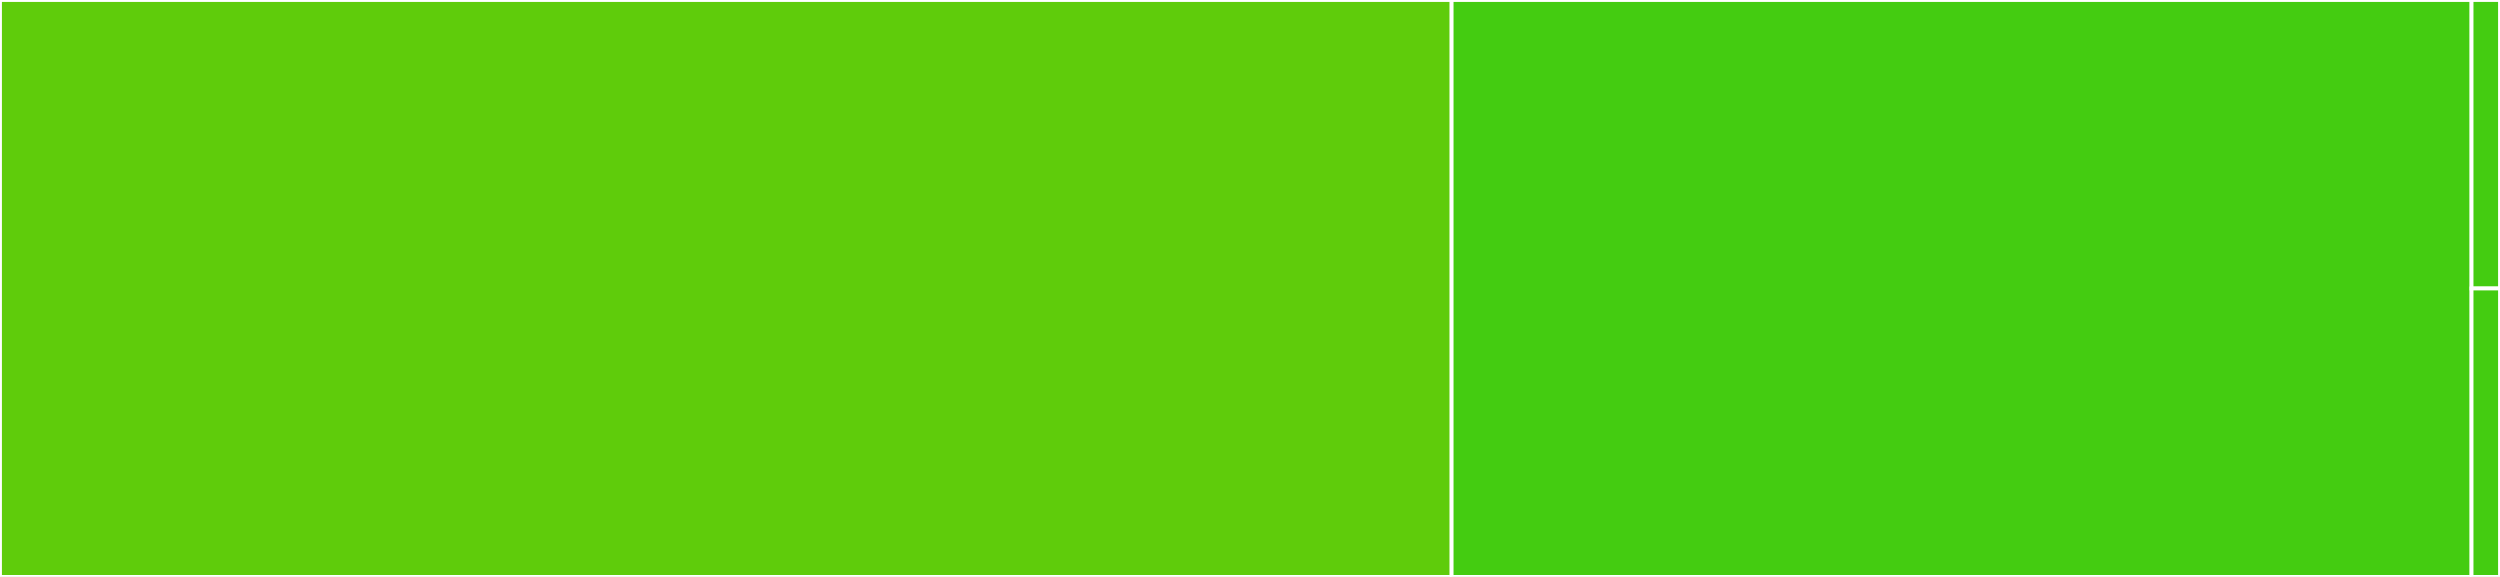 <svg baseProfile="full" width="650" height="150" viewBox="0 0 650 150" version="1.1"
xmlns="http://www.w3.org/2000/svg" xmlns:ev="http://www.w3.org/2001/xml-events"
xmlns:xlink="http://www.w3.org/1999/xlink">

<rect x="0" y="0" width="650" height="150" fill="#333333" stroke="none"/>

<style>rect.s{mask:url(#mask);}</style>
<defs>
  <pattern id="white" width="4" height="4" patternUnits="userSpaceOnUse" patternTransform="rotate(45)">
    <rect width="2" height="2" transform="translate(0,0)" fill="white"></rect>
  </pattern>
  <mask id="mask">
    <rect x="0" y="0" width="100%" height="100%" fill="url(#white)"></rect>
  </mask>
</defs>

<rect x="0" y="0" width="377.419" height="150.0" fill="#5fcc0b" stroke="white" stroke-width="1" class=" tooltipped" data-content="IndexHelper.php"><title>IndexHelper.php</title></rect>
<rect x="377.419" y="0" width="265.18" height="150.0" fill="#4c1" stroke="white" stroke-width="1" class=" tooltipped" data-content="Parameter/SearchParameter.php"><title>Parameter/SearchParameter.php</title></rect>
<rect x="642.6" y="0" width="7.4" height="75" fill="#4c1" stroke="white" stroke-width="1" class=" tooltipped" data-content="Exceptions/IndexNotFoundException.php"><title>Exceptions/IndexNotFoundException.php</title></rect>
<rect x="642.6" y="75" width="7.4" height="75" fill="#4c1" stroke="white" stroke-width="1" class=" tooltipped" data-content="Exceptions/IndexAlreadyExistException.php"><title>Exceptions/IndexAlreadyExistException.php</title></rect>
</svg>